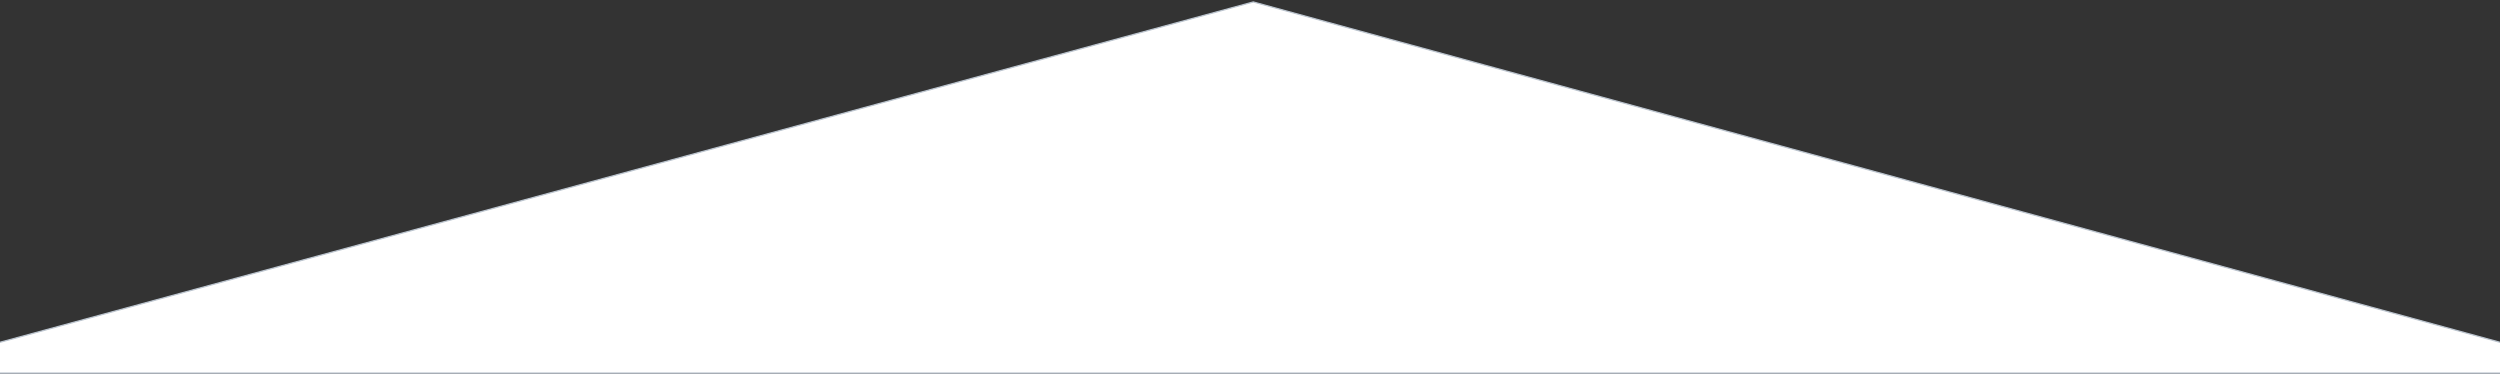 <?xml version="1.0" encoding="UTF-8"?> <svg xmlns="http://www.w3.org/2000/svg" width="1920" height="287" viewBox="0 0 1920 287" fill="none"><rect x="0" y="0" width="1920" height="287" fill="#333333" stroke="none"/><path d="M962.5 1.5L-87 286.5H2006.5L962.5 1.5Z" fill="white" stroke="#BCC5CF"></path></svg> 